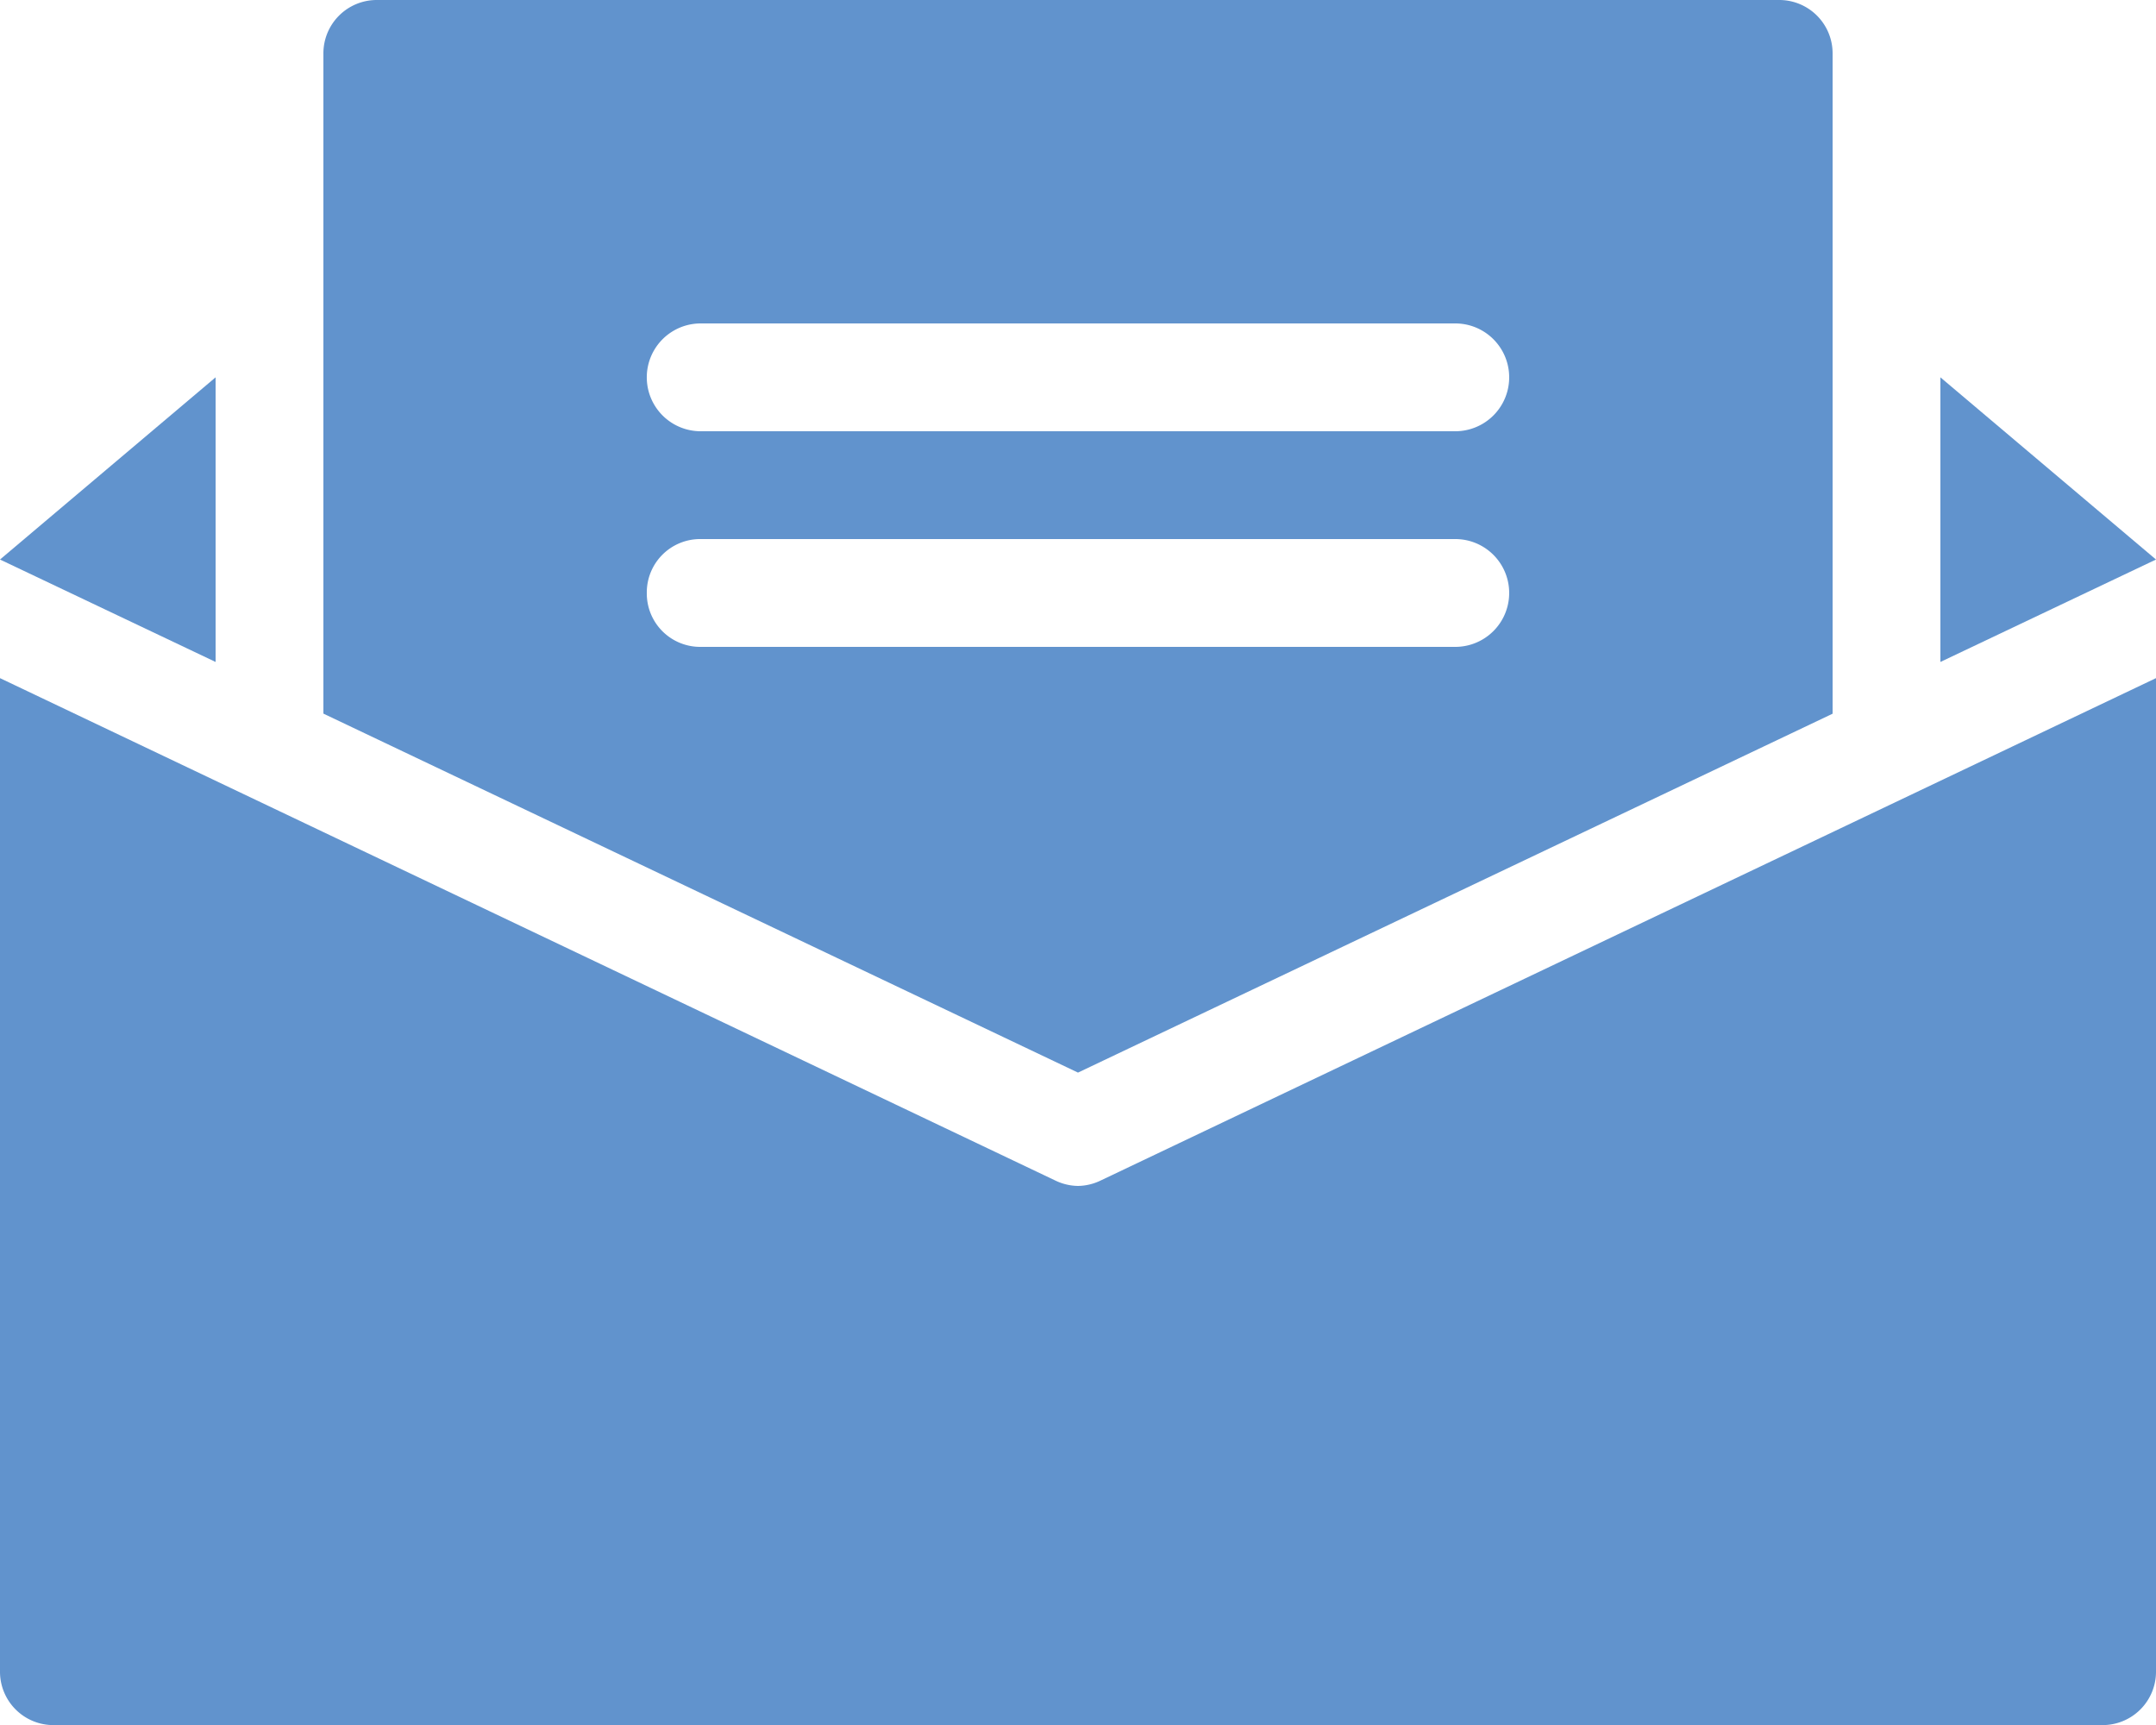 <svg xmlns="http://www.w3.org/2000/svg" width="92.5" height="74" viewBox="0 0 92.5 74">
  <g id="Group_826" data-name="Group 826" transform="translate(-8 -16)">
    <path id="Path_5730" data-name="Path 5730" d="M17.25,30,8,37.816l9.25,4.394Z" transform="translate(0 2.187)" fill="#6193cd"/>
    <path id="Path_5731" data-name="Path 5731" d="M84.75,46.617v-28.3A2.289,2.289,0,0,0,82.437,16H22.313A2.289,2.289,0,0,0,20,18.313v28.3l32.375,15.4ZM36.187,29.875H68.562a2.312,2.312,0,0,1,0,4.625H36.187a2.312,2.312,0,0,1,0-4.625ZM33.875,41.437a2.289,2.289,0,0,1,2.312-2.312H68.562a2.312,2.312,0,1,1,0,4.625H36.187a2.29,2.29,0,0,1-2.312-2.312Z" transform="translate(1.875 0)" fill="#6193cd"/>
    <path id="Path_5732" data-name="Path 5732" d="M54.25,62.944a2.31,2.31,0,0,1-.971-.231L8,41.16v42.6a2.29,2.29,0,0,0,2.312,2.313H98.187a2.29,2.29,0,0,0,2.313-2.312V41.16L55.221,62.712A2.31,2.31,0,0,1,54.25,62.944Z" transform="translate(0 3.931)" fill="#6193cd"/>
    <path id="Path_5733" data-name="Path 5733" d="M80,30V42.21l9.25-4.394Z" transform="translate(11.25 2.187)" fill="#6193cd"/>
  </g>
</svg>

